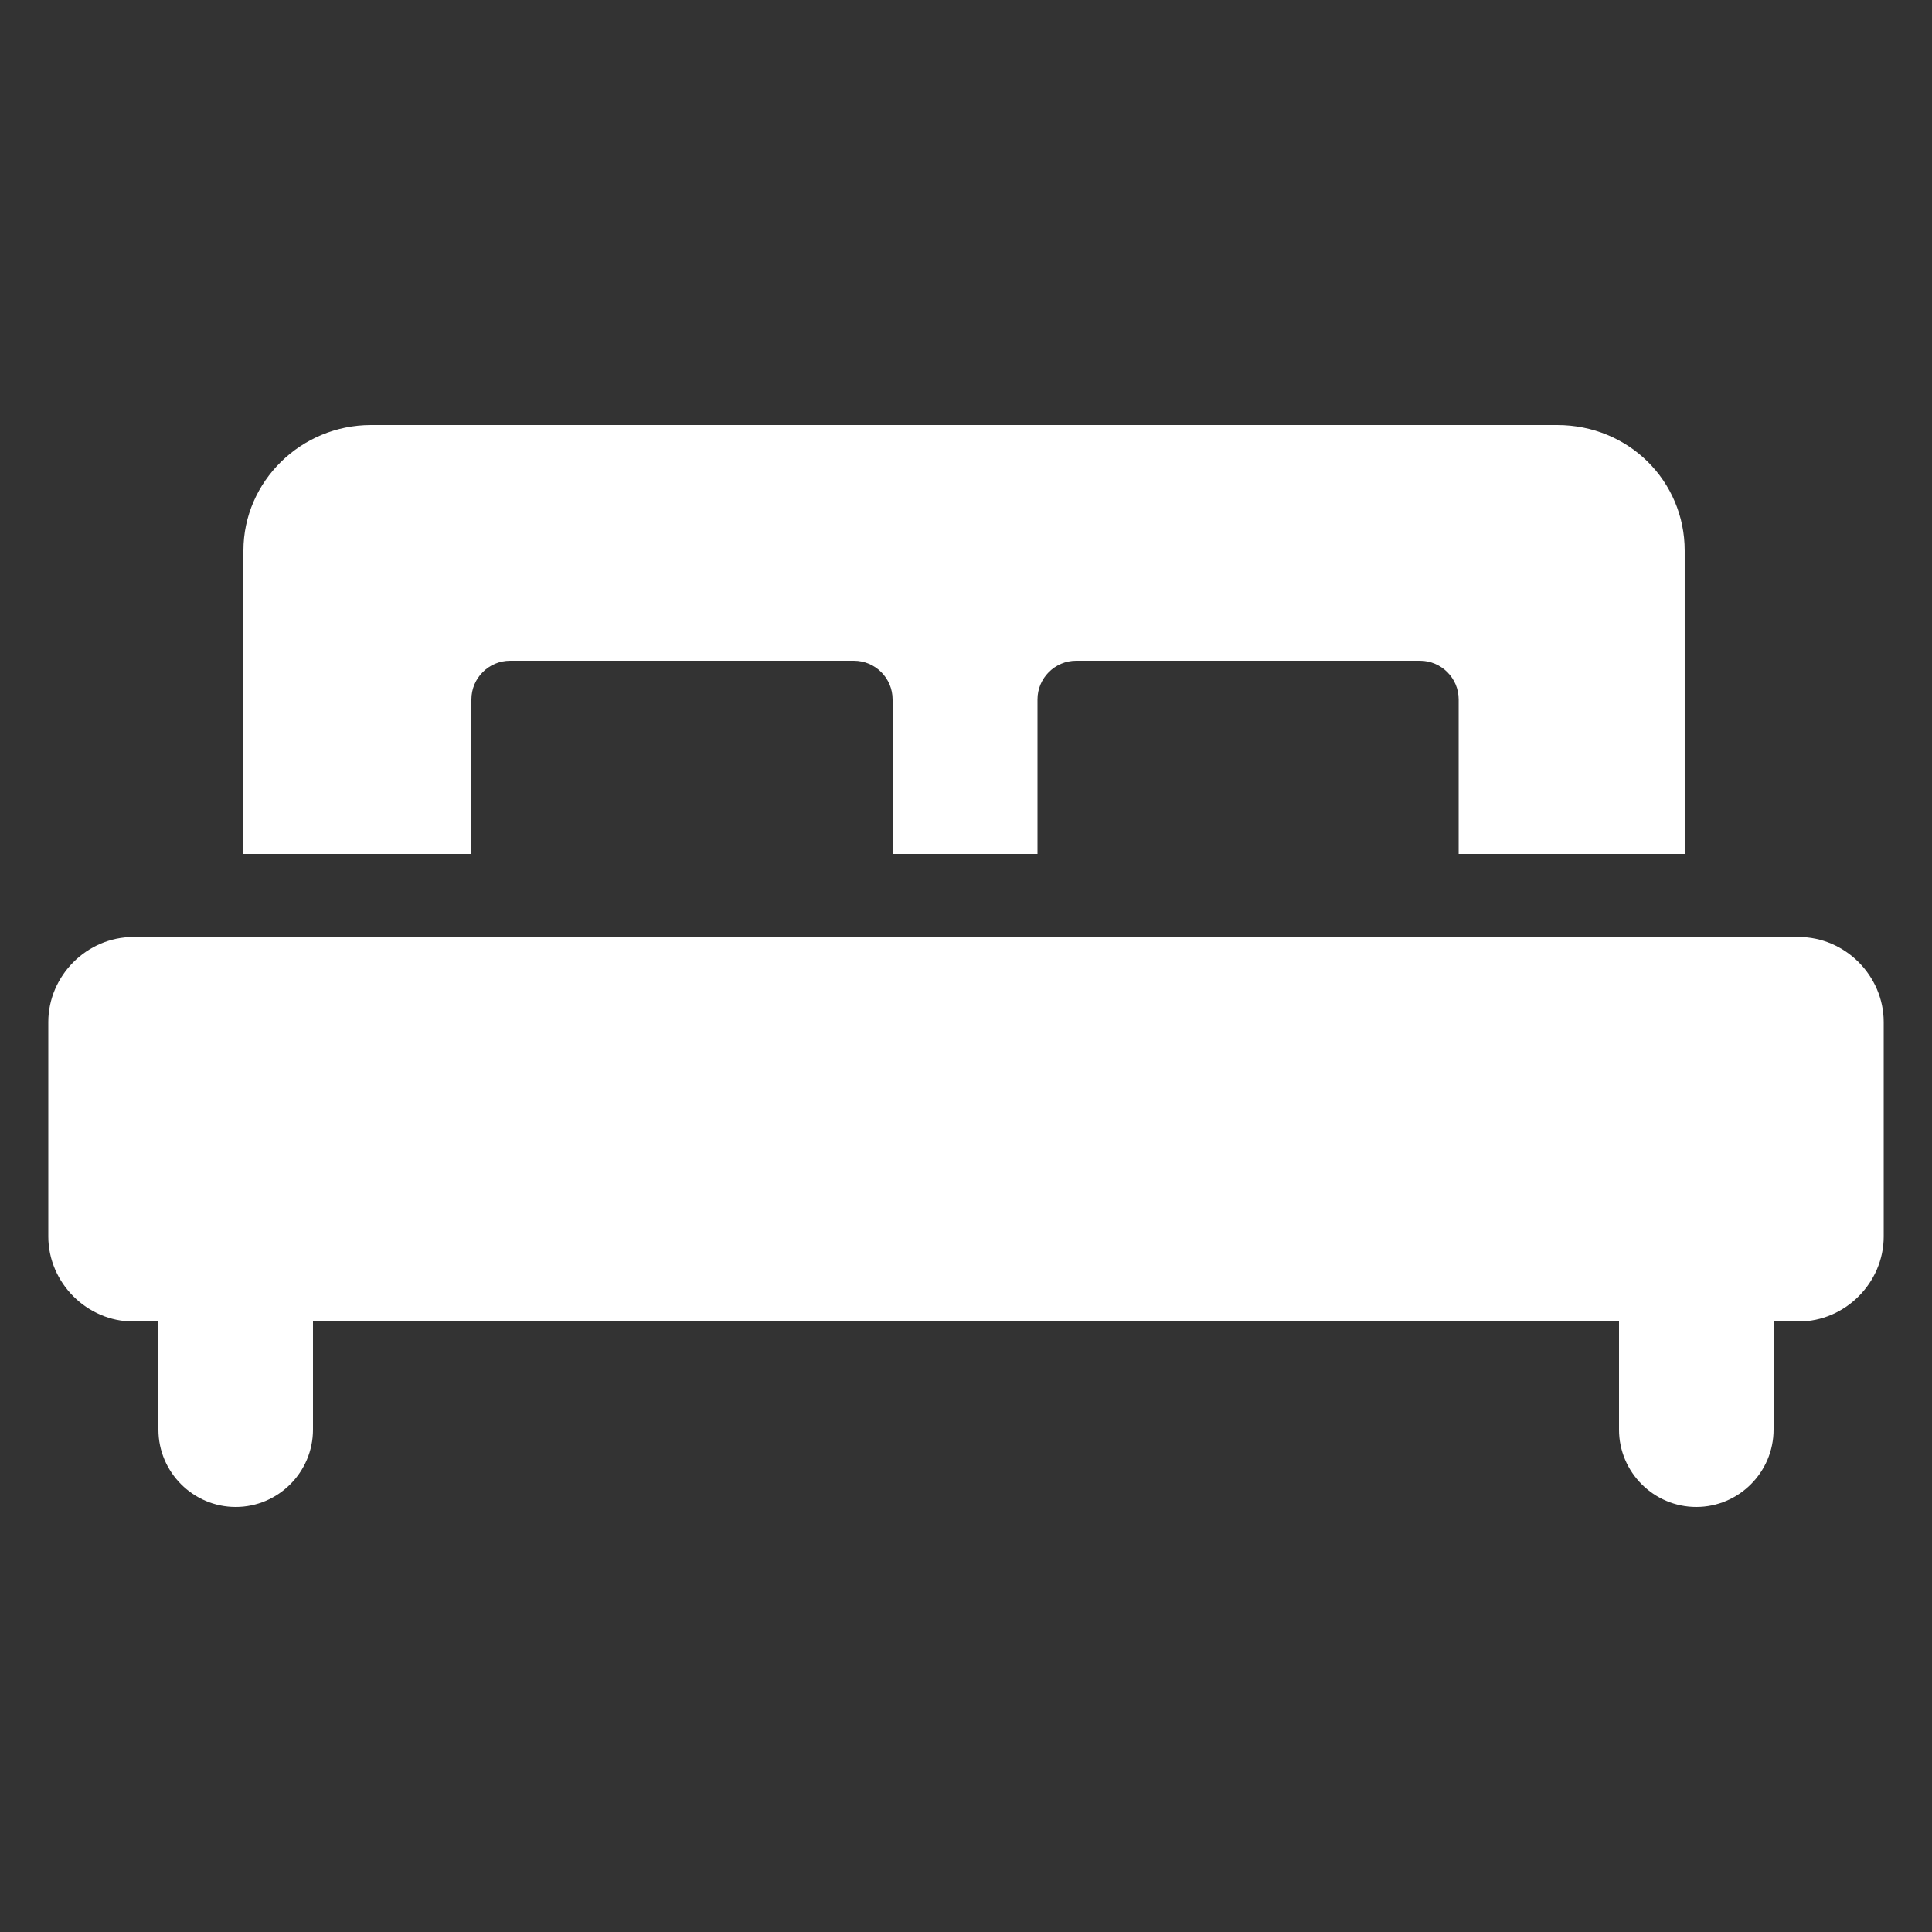 <svg width="1600" height="1600" viewBox="0 0 1600 1600" fill="none" xmlns="http://www.w3.org/2000/svg">
<rect x="0" y="0" width="1600" height="1600" fill="#333333" stroke="none"/>
<path d="M390.4 579.2C390.4 561.601 404.801 547.2 422.4 547.2H707.2C724.798 547.2 739.2 561.601 739.2 579.2V707.2H859.2V579.2C859.2 561.601 873.601 547.2 891.2 547.2H1176C1193.6 547.2 1208 561.601 1208 579.2V707.2H1395.2L1395.19 456C1395.19 398.401 1348.79 352 1289.6 352H307.196C249.597 352 201.597 398.401 201.597 456V707.2H390.397L390.4 579.2Z" fill="white"/>
<path d="M1489.6 776H110.4C71.999 776 39.998 808 39.998 846.401V1024C39.998 1062.4 71.999 1094.4 110.4 1094.4H131.203L131.197 1184C131.197 1219.2 160 1248 195.197 1248C230.395 1248 259.197 1219.2 259.197 1184V1094.4H1340.8L1340.8 1184C1340.8 1219.2 1369.61 1248 1404.8 1248C1440 1248 1468.8 1219.2 1468.8 1184V1094.4H1489.61C1528.01 1094.4 1560.01 1062.4 1560.01 1024L1560 846.401C1560 808 1528 776 1489.6 776Z" fill="white"/>
</svg>
